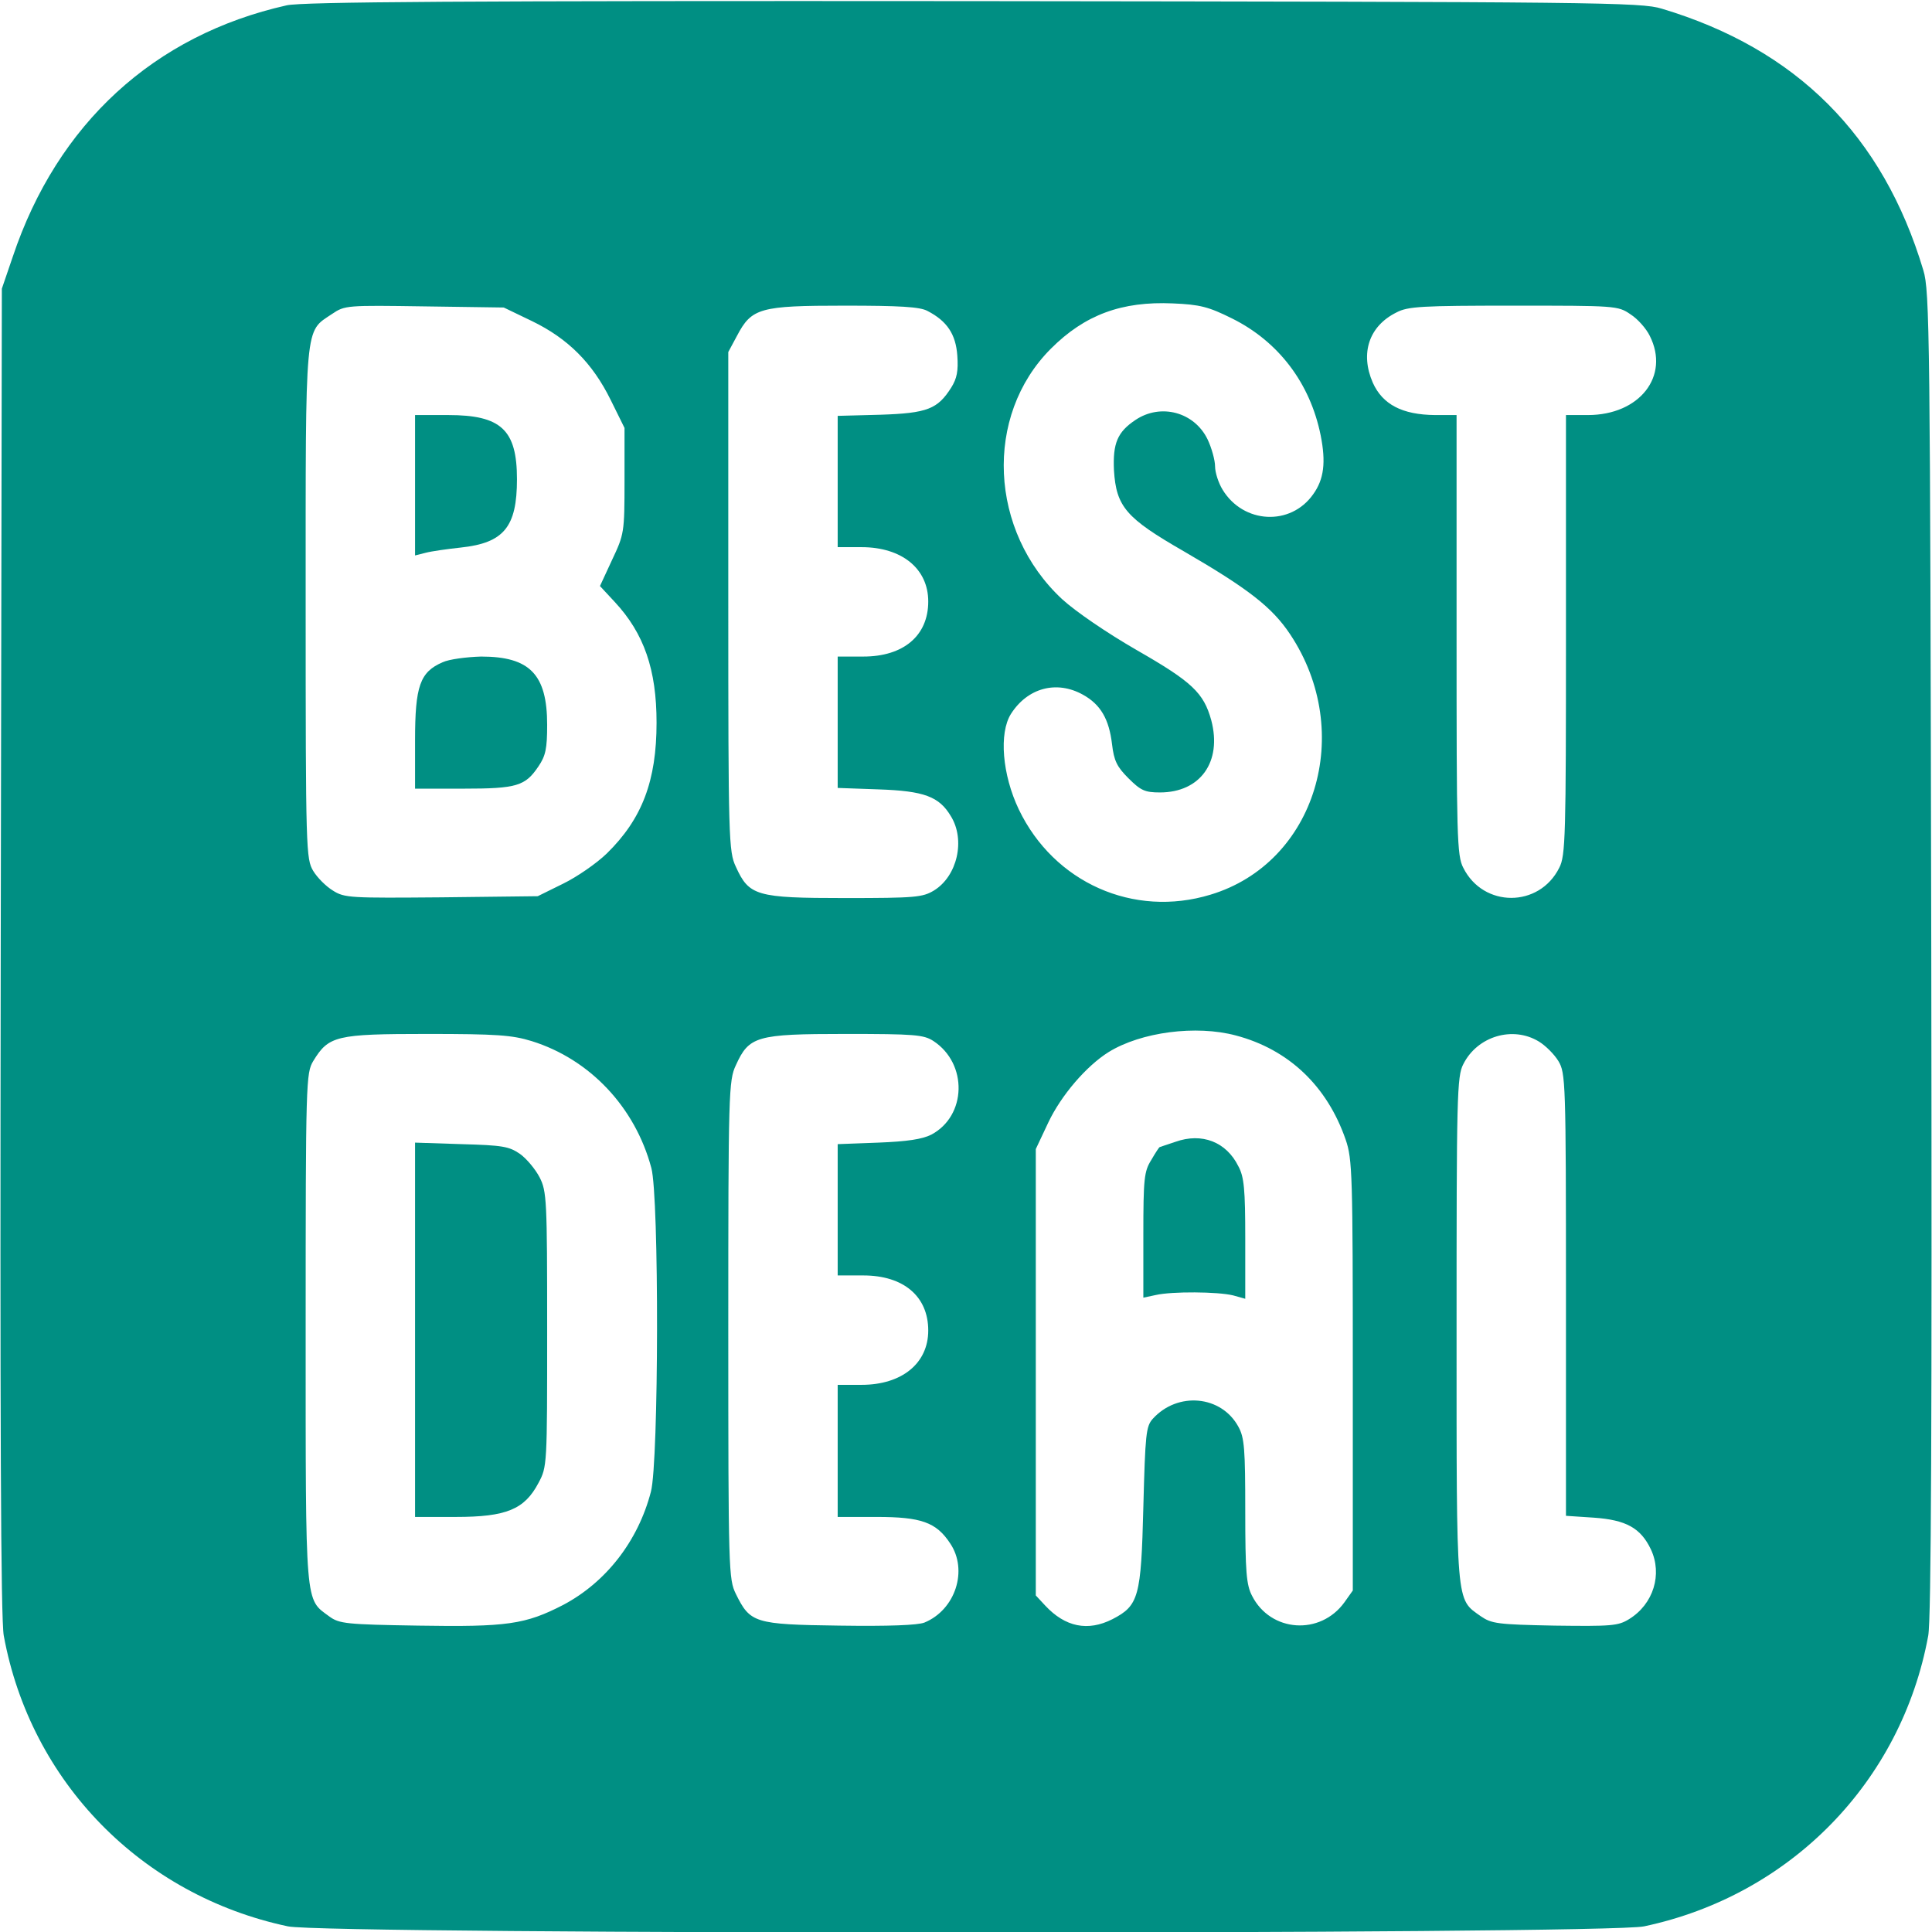 <svg width="24" height="24" viewBox="0 0 24 24" fill="none" xmlns="http://www.w3.org/2000/svg">
<g clip-path="url(#clip0_276_5382)">
<path d="M3.562 0.066C1.912 0.436 0.712 1.538 0.159 3.188L0.023 3.586L0.009 11.812C-1.21822e-05 17.653 0.009 20.119 0.047 20.32C0.38 22.134 1.758 23.545 3.577 23.93C4.055 24.033 19.945 24.033 20.423 23.93C22.242 23.545 23.62 22.134 23.953 20.32C23.991 20.119 24 17.653 23.991 11.836C23.977 4.144 23.972 3.614 23.892 3.356C23.391 1.683 22.317 0.609 20.644 0.108C20.386 0.028 19.866 0.023 12.094 0.014C5.705 0.009 3.759 0.023 3.562 0.066ZM15.305 3.956C15.881 4.242 16.275 4.758 16.406 5.409C16.472 5.742 16.448 5.953 16.312 6.141C16.031 6.539 15.445 6.506 15.188 6.084C15.136 6 15.094 5.869 15.094 5.794C15.094 5.719 15.052 5.564 15 5.456C14.836 5.119 14.419 5.006 14.105 5.217C13.88 5.367 13.823 5.508 13.838 5.841C13.866 6.295 13.988 6.436 14.705 6.848C15.506 7.313 15.802 7.542 16.027 7.88C16.837 9.098 16.345 10.72 15.037 11.114C14.081 11.405 13.092 10.964 12.656 10.055C12.45 9.623 12.408 9.108 12.558 8.869C12.764 8.545 13.125 8.447 13.453 8.63C13.673 8.752 13.777 8.934 13.814 9.244C13.838 9.45 13.875 9.525 14.016 9.666C14.17 9.82 14.222 9.844 14.409 9.844C14.911 9.844 15.183 9.464 15.047 8.948C14.953 8.606 14.808 8.47 14.123 8.077C13.748 7.861 13.364 7.598 13.195 7.444C12.286 6.6 12.22 5.166 13.055 4.331C13.477 3.909 13.936 3.741 14.569 3.769C14.906 3.783 15.014 3.811 15.305 3.956ZM6.609 3.989C7.055 4.205 7.359 4.509 7.584 4.964L7.758 5.316V5.972C7.758 6.619 7.753 6.638 7.603 6.956L7.453 7.28L7.636 7.477C8.002 7.87 8.156 8.32 8.156 8.977C8.156 9.698 7.978 10.172 7.537 10.603C7.411 10.725 7.167 10.894 6.994 10.978L6.68 11.133L5.484 11.147C4.355 11.156 4.28 11.156 4.134 11.062C4.05 11.011 3.942 10.903 3.891 10.819C3.802 10.669 3.797 10.575 3.797 7.5C3.797 3.966 3.783 4.13 4.125 3.9C4.284 3.792 4.308 3.792 5.273 3.806L6.258 3.82L6.609 3.989ZM11.522 3.863C11.766 3.989 11.873 4.153 11.892 4.416C11.906 4.608 11.887 4.702 11.817 4.814C11.648 5.081 11.522 5.133 10.936 5.152L10.406 5.166V5.981V6.797H10.702C11.203 6.797 11.531 7.064 11.531 7.472C11.531 7.898 11.222 8.156 10.725 8.156H10.406V8.972V9.788L10.912 9.806C11.48 9.825 11.667 9.895 11.812 10.139C11.995 10.434 11.892 10.884 11.602 11.062C11.461 11.147 11.372 11.156 10.495 11.156C9.394 11.156 9.305 11.128 9.141 10.767C9.052 10.58 9.047 10.425 9.047 7.472V4.373L9.155 4.172C9.337 3.825 9.441 3.797 10.491 3.797C11.175 3.797 11.428 3.811 11.522 3.863ZM20.255 3.905C20.344 3.961 20.451 4.083 20.494 4.172C20.747 4.673 20.367 5.156 19.725 5.156H19.453V7.884C19.453 10.392 19.448 10.631 19.369 10.781C19.12 11.278 18.427 11.278 18.178 10.781C18.098 10.631 18.094 10.392 18.094 7.884V5.156H17.827C17.419 5.152 17.175 5.025 17.053 4.753C16.894 4.388 17.006 4.05 17.348 3.881C17.489 3.806 17.663 3.797 18.802 3.797C20.067 3.797 20.1 3.797 20.255 3.905ZM15.352 12.863C16.008 13.036 16.486 13.491 16.716 14.156C16.8 14.4 16.805 14.583 16.805 17.086V19.758L16.702 19.903C16.402 20.32 15.783 20.278 15.553 19.823C15.483 19.688 15.469 19.528 15.469 18.773C15.469 18 15.459 17.859 15.384 17.724C15.173 17.334 14.63 17.283 14.32 17.625C14.236 17.719 14.227 17.812 14.203 18.722C14.175 19.837 14.147 19.945 13.819 20.114C13.514 20.269 13.233 20.212 12.984 19.945L12.867 19.819V17.049V14.274L13.022 13.945C13.181 13.608 13.495 13.242 13.772 13.069C14.175 12.82 14.859 12.731 15.352 12.863ZM6.605 12.933C7.327 13.158 7.889 13.753 8.091 14.508C8.189 14.864 8.184 18.159 8.086 18.53C7.927 19.144 7.528 19.655 6.998 19.936C6.525 20.18 6.3 20.212 5.194 20.194C4.303 20.18 4.214 20.17 4.092 20.081C3.787 19.856 3.797 19.997 3.797 16.5C3.797 13.425 3.802 13.331 3.891 13.181C4.083 12.867 4.172 12.844 5.306 12.844C6.169 12.844 6.361 12.858 6.605 12.933ZM11.597 12.933C12.023 13.214 12.009 13.861 11.569 14.095C11.456 14.152 11.269 14.18 10.912 14.194L10.406 14.213V15.028V15.844H10.725C11.222 15.844 11.531 16.102 11.531 16.528C11.531 16.936 11.203 17.203 10.702 17.203H10.406V18.023V18.844H10.889C11.442 18.844 11.63 18.909 11.803 19.172C12.028 19.505 11.869 19.997 11.484 20.156C11.4 20.189 11.044 20.203 10.425 20.194C9.37 20.18 9.319 20.161 9.141 19.8C9.052 19.617 9.047 19.523 9.047 16.519C9.047 13.575 9.052 13.42 9.141 13.233C9.305 12.872 9.394 12.844 10.5 12.844C11.363 12.844 11.475 12.853 11.597 12.933ZM19.116 12.938C19.2 12.989 19.308 13.097 19.359 13.181C19.448 13.331 19.453 13.425 19.453 16.083V18.83L19.8 18.853C20.198 18.881 20.381 18.98 20.508 19.247C20.653 19.556 20.541 19.927 20.236 20.114C20.1 20.198 20.016 20.203 19.312 20.194C18.6 20.18 18.53 20.17 18.394 20.077C18.084 19.856 18.094 19.978 18.094 16.514C18.094 13.627 18.098 13.369 18.178 13.219C18.352 12.872 18.792 12.741 19.116 12.938Z" fill="#008F83"/>
<path d="M5.156 6.028V6.9L5.287 6.867C5.358 6.848 5.555 6.82 5.723 6.802C6.258 6.745 6.422 6.548 6.422 5.953C6.422 5.339 6.225 5.156 5.569 5.156H5.156V6.028Z" fill="#008F83"/>
<path d="M5.498 8.227C5.217 8.348 5.156 8.522 5.156 9.197V9.797H5.756C6.422 9.797 6.525 9.764 6.689 9.52C6.778 9.389 6.797 9.3 6.797 9.005C6.797 8.377 6.581 8.156 5.977 8.156C5.798 8.161 5.578 8.189 5.498 8.227Z" fill="#008F83"/>
<path d="M14.602 14.184C14.498 14.217 14.409 14.25 14.405 14.25C14.4 14.25 14.353 14.32 14.302 14.409C14.213 14.55 14.203 14.639 14.203 15.342V16.12L14.358 16.087C14.559 16.041 15.127 16.045 15.319 16.092L15.469 16.134V15.389C15.469 14.775 15.455 14.62 15.384 14.489C15.234 14.184 14.93 14.067 14.602 14.184Z" fill="#008F83"/>
<path d="M5.156 16.519V18.844H5.662C6.291 18.844 6.516 18.75 6.689 18.422C6.797 18.22 6.797 18.206 6.797 16.514C6.797 14.906 6.792 14.798 6.703 14.625C6.652 14.527 6.544 14.395 6.459 14.334C6.323 14.241 6.244 14.227 5.733 14.213L5.156 14.194V16.519Z" fill="#008F83"/>
</g>
<defs>
<clipPath id="clip0_276_5382">
<rect width="24" height="24" fill="white"/>
</clipPath>
</defs>
</svg>
